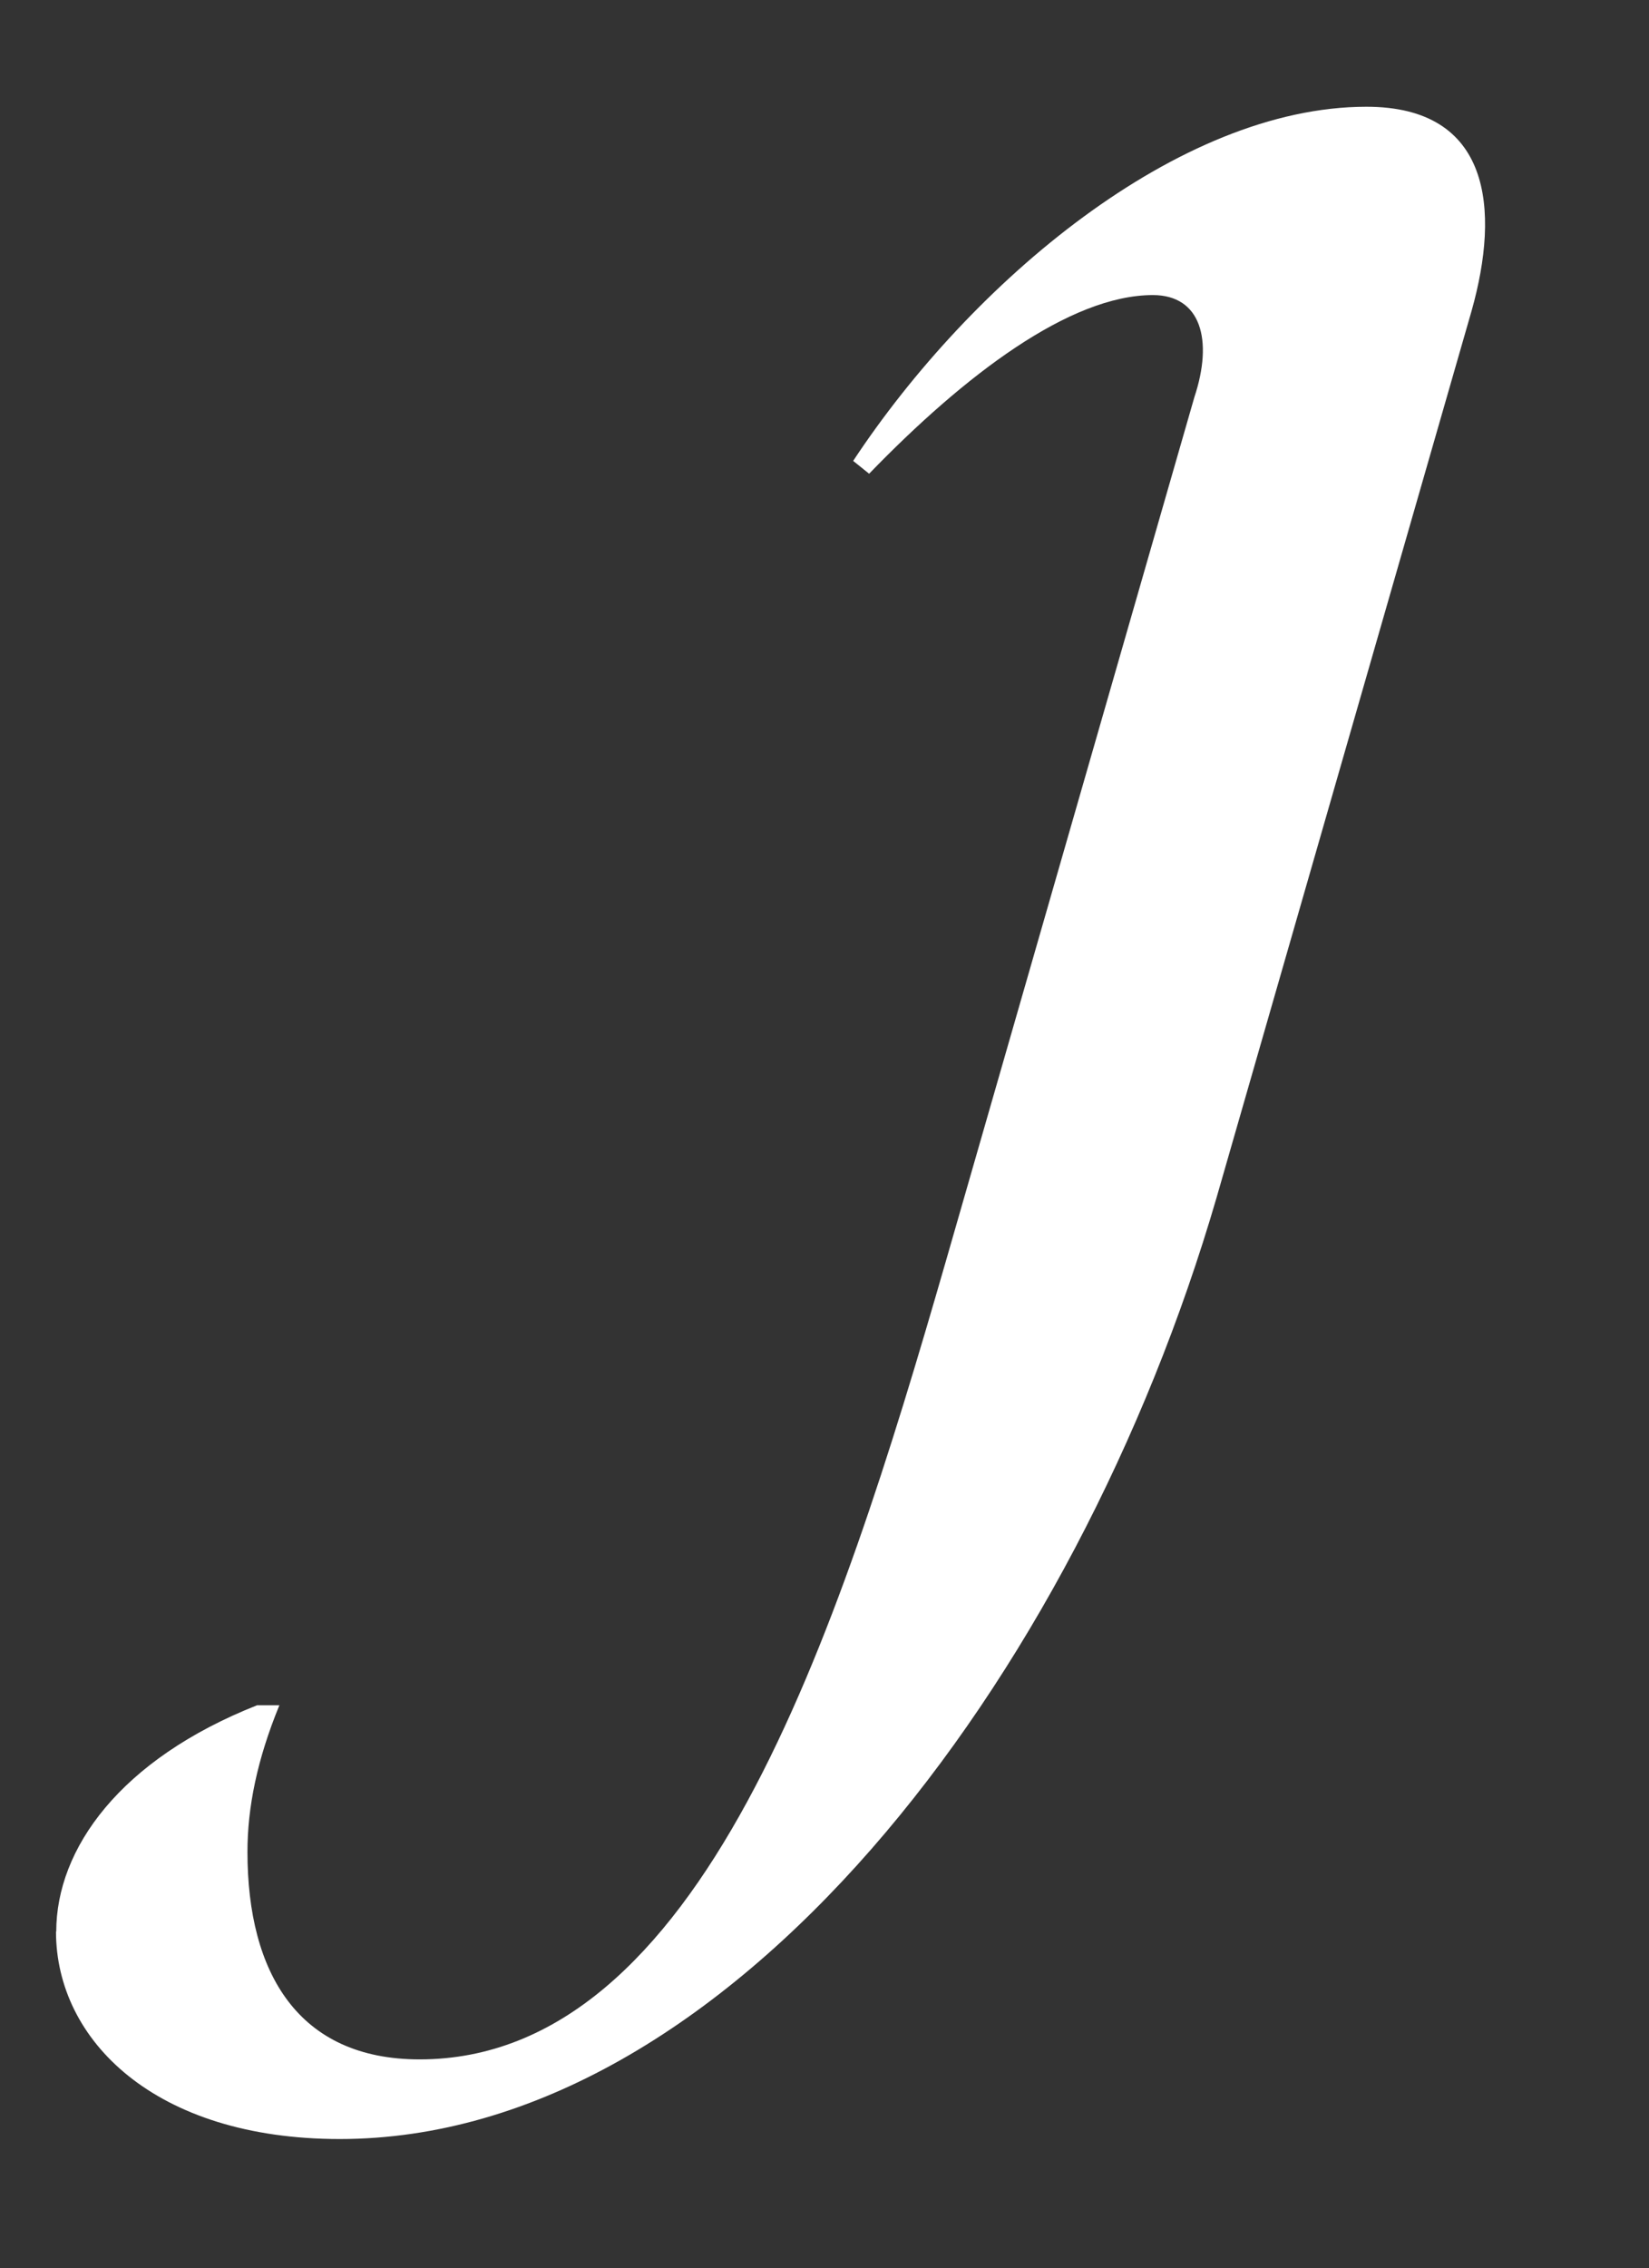 <?xml version="1.0" encoding="UTF-8"?>
<svg id="Layer_1" data-name="Layer 1" xmlns="http://www.w3.org/2000/svg" viewBox="0 0 136.34 187.4">
  <rect x="0" y="0" width="136.34" height="187.4" fill="#333333" stroke="none"/>
  <defs>
    <style>
      .cls-1 {
        fill: #fff;
        stroke-width: 0px;
      }
    </style>
  </defs>
  <path class="cls-1" d="M4.65,159.6c0-6.85,5.27-14.23,16.61-18.71h1.84c-1.84,4.48-2.64,8.43-2.64,12.12,0,10.02,4.22,17.14,14.23,17.14,23.2,0,34.53-34.8,43.5-65.9l20.56-71.43c1.58-4.75.53-8.44-3.43-8.44-6.85,0-15.55,6.59-23.46,14.76l-1.32-1.06c9.75-14.76,26.89-29.26,42.44-29.26,10.28,0,11.07,8.44,8.69,16.87l-21.09,73.28c-11.6,39.8-40.33,77.76-72.49,77.76-15.29,0-23.46-8.17-23.46-17.14Z"/>
</svg>